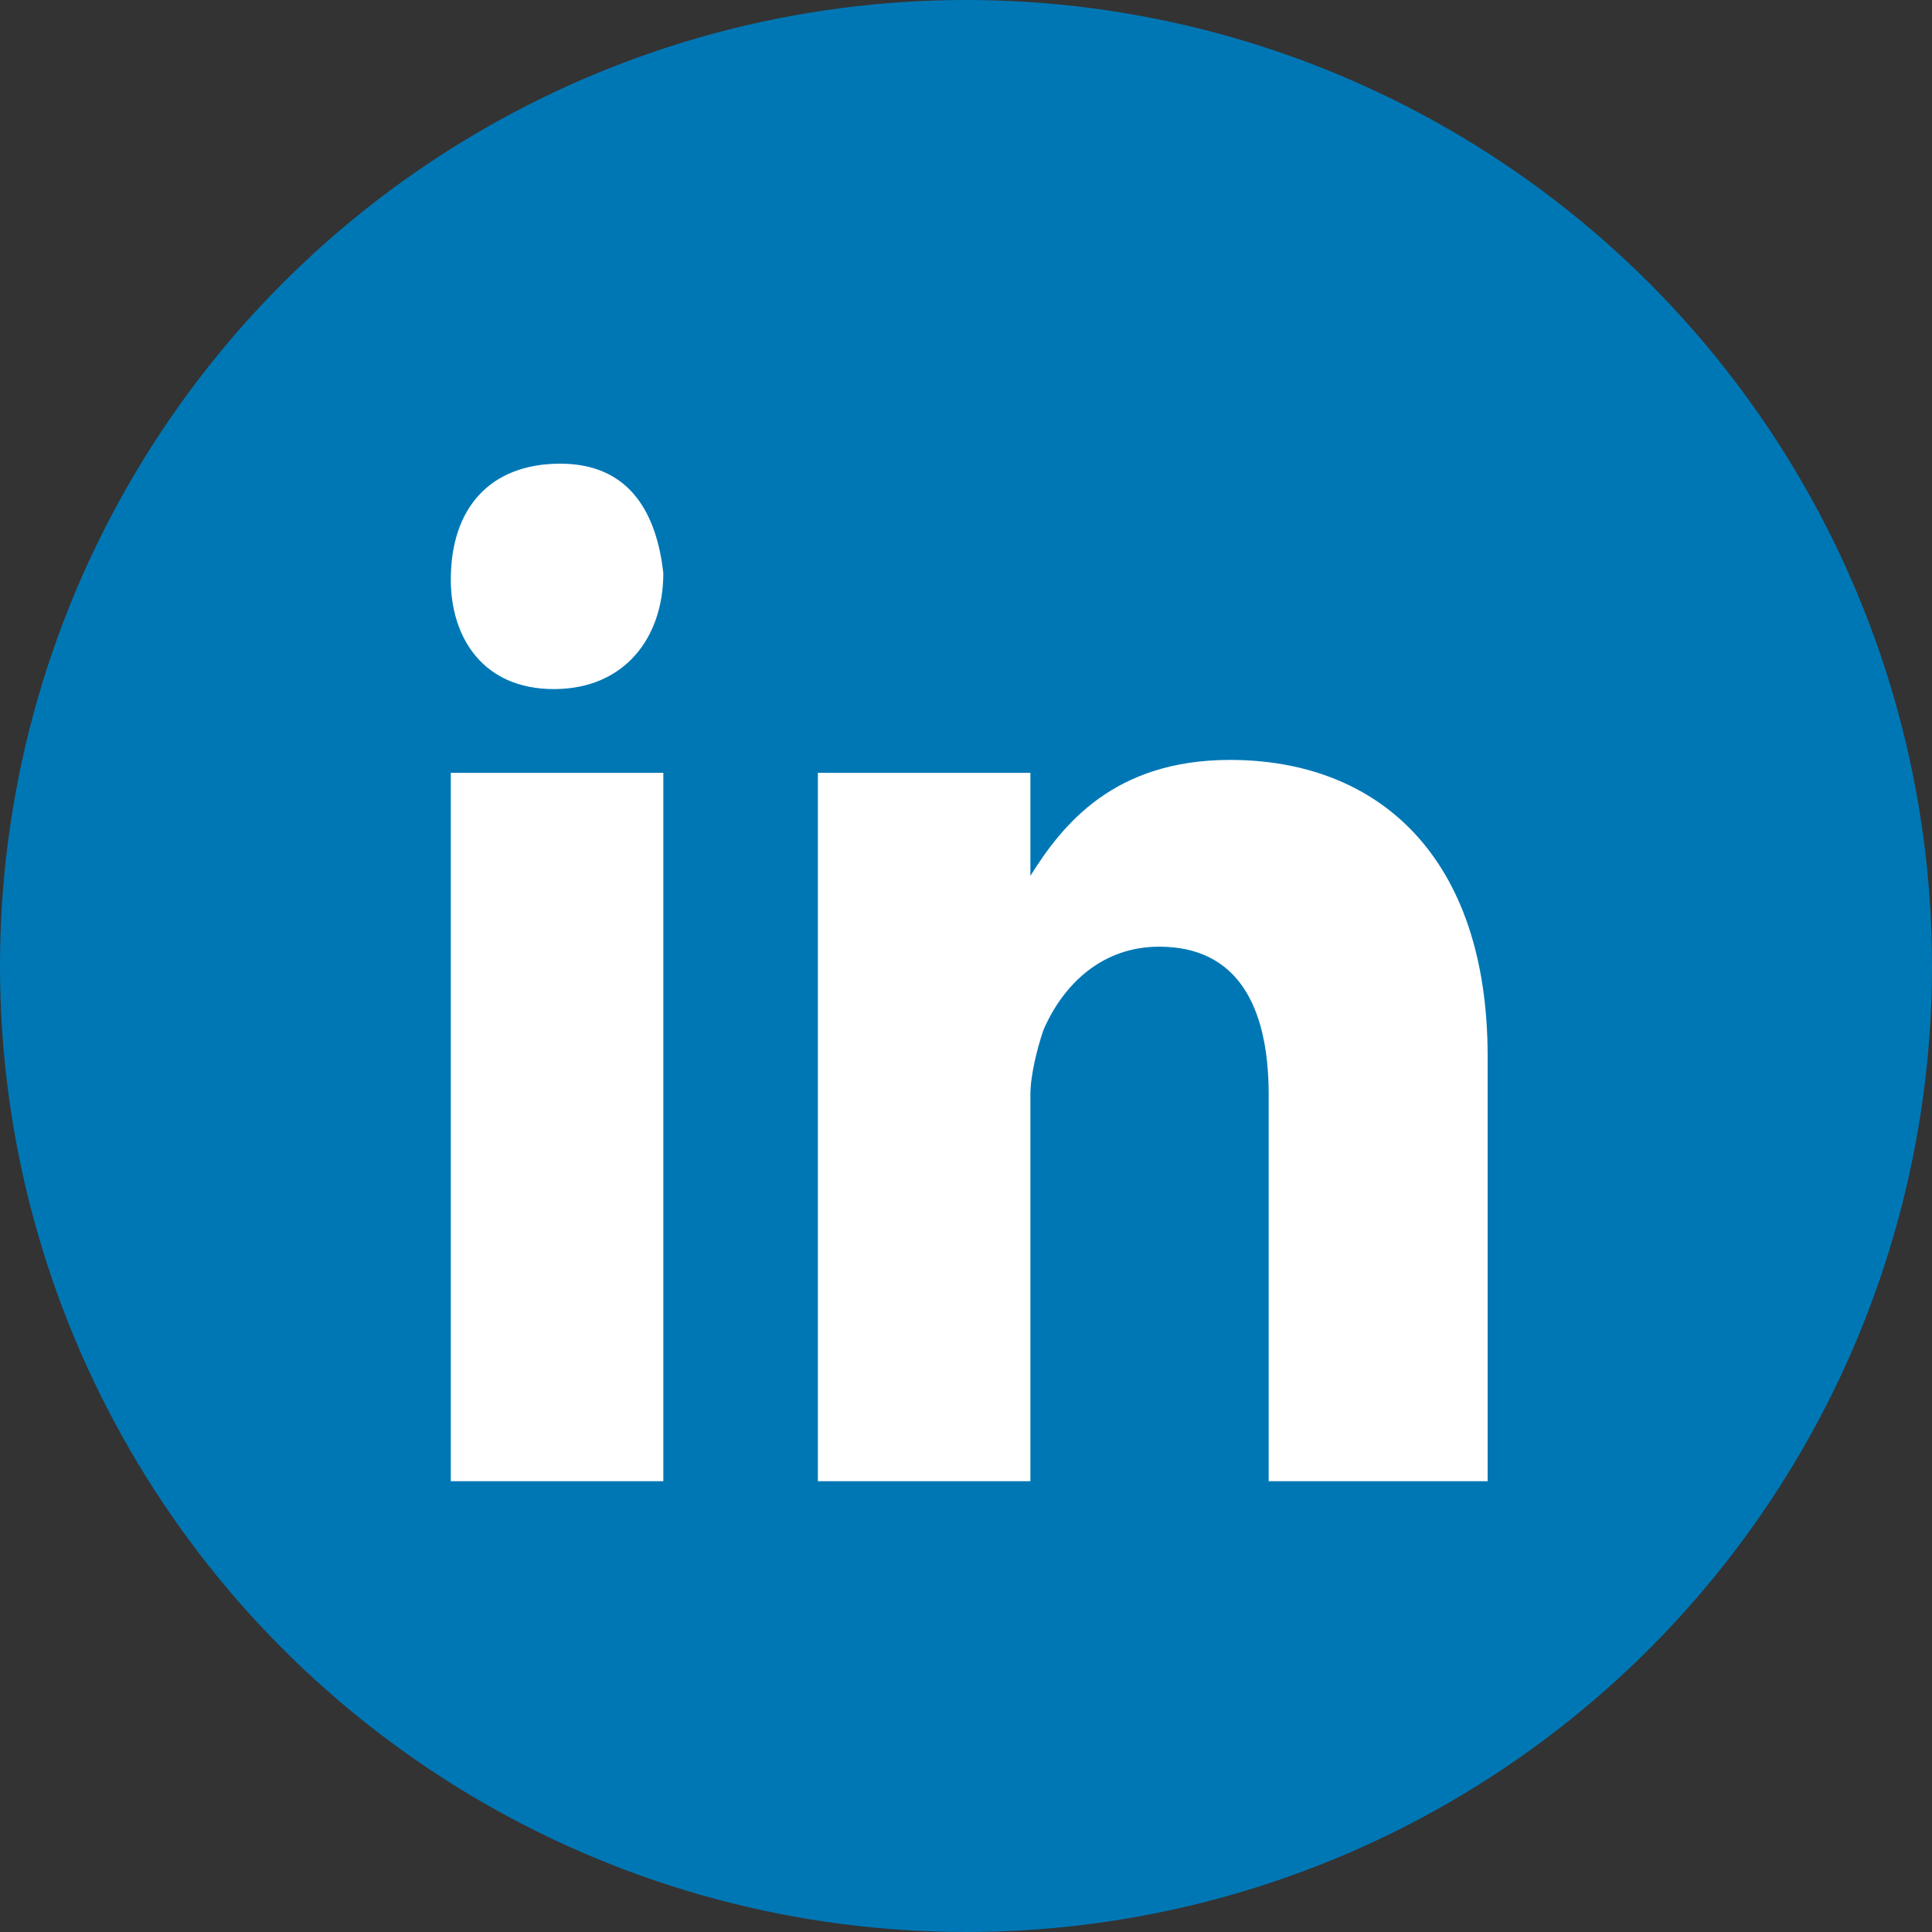 <svg xmlns="http://www.w3.org/2000/svg" width="30" height="30" viewBox="0 0 30 30">
  <rect x="0" y="0" width="30" height="30" fill="#333333" stroke="none"/>
  <style>
    .social-bg { fill: #0077b5; }
    .social-icon { fill: #ffffff; }
  </style>
  
  <!-- Background Circle -->
  <circle cx="15" cy="15" r="15" class="social-bg" />
  
  <!-- LinkedIn Icon -->
  <g transform="translate(7, 7)">
    <path d="M3.3,16H0V5h3.3V16z M1.6,3.7c-1.1,0-1.6-0.8-1.6-1.7C0,0.9,0.6,0.2,1.7,0.2c1.1,0,1.5,0.8,1.6,1.7 C3.3,2.9,2.7,3.7,1.6,3.7z M16,16h-3.3v-6c0-1.4-0.5-2.3-1.7-2.3c-0.9,0-1.5,0.6-1.8,1.3C9.1,9.3,9,9.7,9,10v6H5.7 c0,0,0-10,0-11h3.3v1.6c0.5-0.8,1.3-1.8,3.1-1.8c2.3,0,4,1.5,4,4.6V16z" class="social-icon" />
  </g>
</svg>
